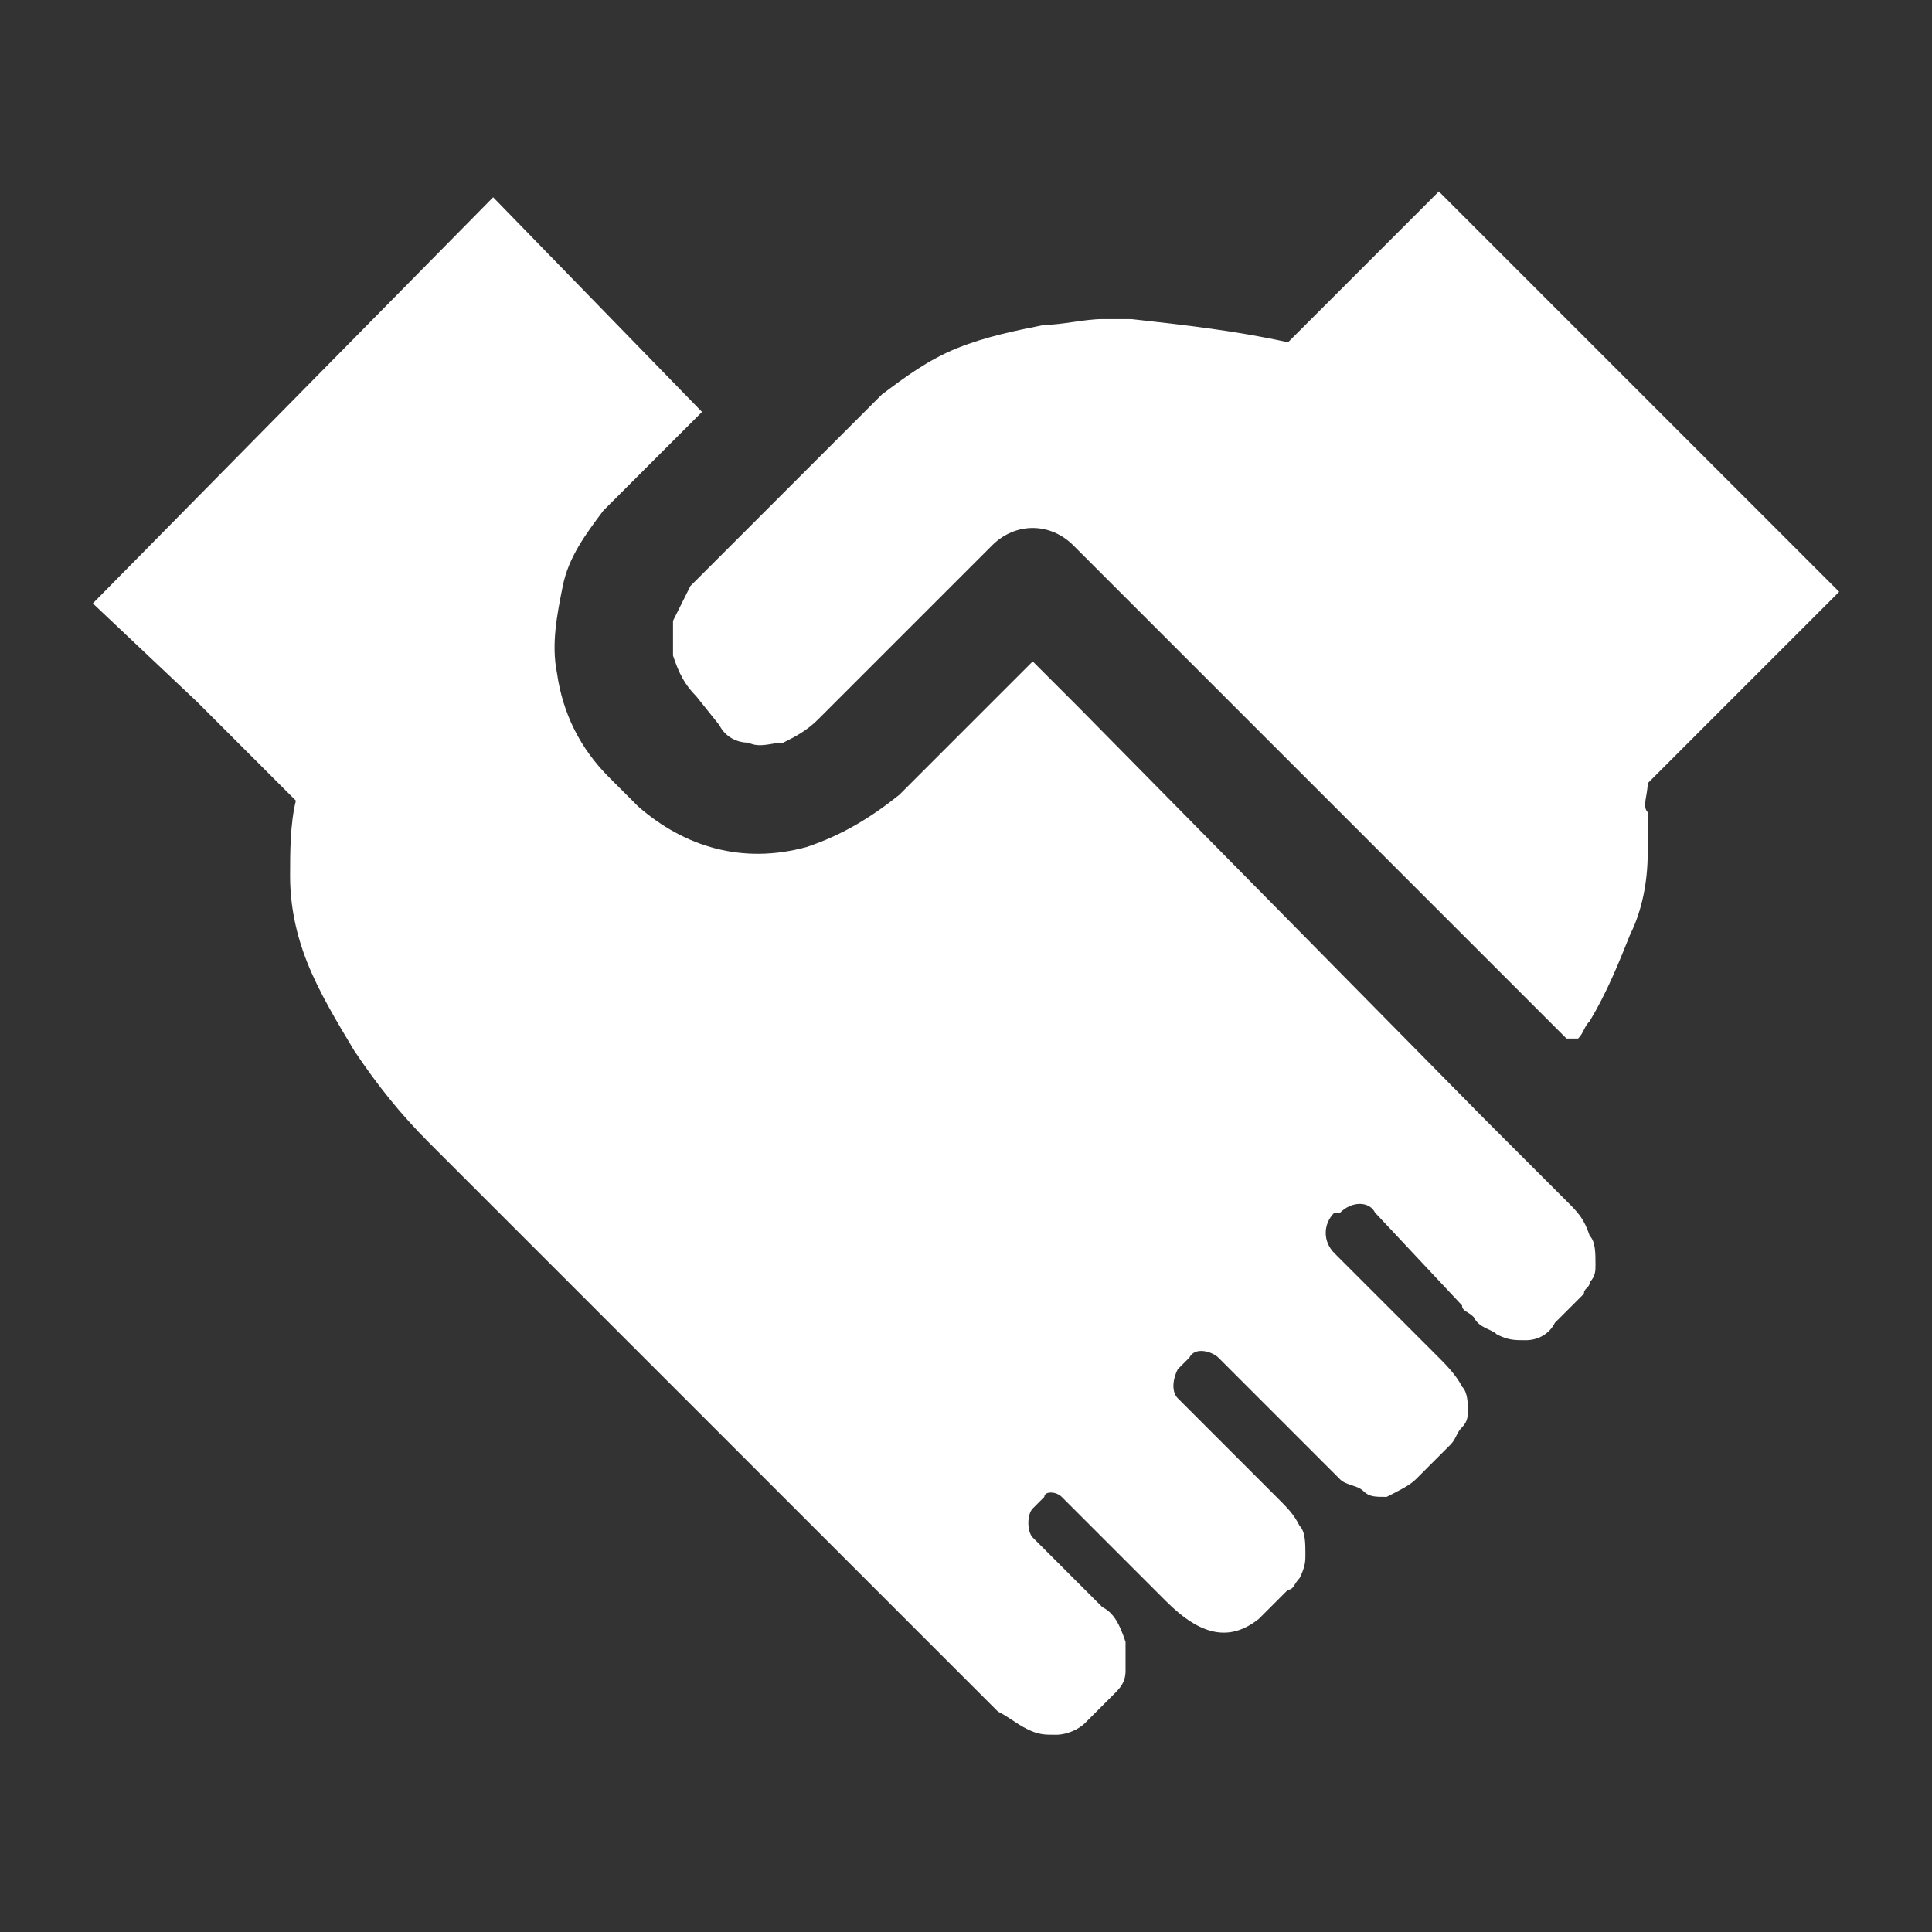 <?xml version="1.0" encoding="utf-8"?>
<!-- Generator: Adobe Illustrator 28.0.0, SVG Export Plug-In . SVG Version: 6.00 Build 0)  -->
<svg version="1.1" id="Layer_1" xmlns="http://www.w3.org/2000/svg" xmlns:xlink="http://www.w3.org/1999/xlink" x="0px" y="0px"
	 viewBox="0 0 33.3 33.3" style="enable-background:new 0 0 33.3 33.3;" xml:space="preserve">
<rect x="0" y="0" width="33.3" height="33.3" fill="#333333" stroke="none"/>
<style type="text/css">
	.st0{fill:#FFFFFF;}
</style>
<path class="st0" d="M25.6,19.3l0.3,0.3l1.1,1.1c0.2,0.2,0.3,0.3,0.4,0.6c0.1,0.1,0.1,0.3,0.1,0.5c0,0.1,0,0.2-0.1,0.3
	c0,0.1-0.1,0.1-0.1,0.2l-0.5,0.5c-0.1,0.2-0.3,0.3-0.5,0.3c-0.2,0-0.3,0-0.5-0.1c-0.1-0.1-0.3-0.1-0.4-0.3c-0.1-0.1-0.2-0.1-0.2-0.2
	l-1.5-1.6c-0.1-0.2-0.4-0.2-0.6,0c0,0,0,0,0,0L23,20.9c-0.2,0.2-0.2,0.5,0,0.7c0,0,0,0,0,0l1.8,1.8c0.1,0.1,0.3,0.3,0.4,0.5
	c0.1,0.1,0.1,0.3,0.1,0.4c0,0.1,0,0.2-0.1,0.3c-0.1,0.1-0.1,0.2-0.2,0.3l-0.6,0.6c-0.1,0.1-0.3,0.2-0.5,0.3c-0.2,0-0.3,0-0.4-0.1
	c-0.1-0.1-0.3-0.1-0.4-0.2c-0.1-0.1-0.2-0.2-0.3-0.3L21,23.4c-0.1-0.1-0.4-0.2-0.5,0c0,0,0,0,0,0l-0.2,0.2c-0.1,0.2-0.1,0.4,0,0.5
	l1.7,1.7c0.2,0.2,0.3,0.3,0.4,0.5c0.1,0.1,0.1,0.3,0.1,0.5c0,0.1,0,0.2-0.1,0.4c-0.1,0.1-0.1,0.2-0.2,0.2l-0.5,0.5
	c-0.5,0.4-1,0.3-1.6-0.3l-1.8-1.8c-0.1-0.1-0.3-0.1-0.3,0L17.8,26c-0.1,0.1-0.1,0.4,0,0.5c0,0,0,0,0,0l1.2,1.2
	c0.2,0.1,0.3,0.3,0.4,0.6c0,0.2,0,0.3,0,0.5c0,0.2-0.1,0.3-0.2,0.4l-0.5,0.5c-0.1,0.1-0.3,0.2-0.5,0.2c-0.2,0-0.3,0-0.5-0.1
	c-0.2-0.1-0.3-0.2-0.5-0.3l-9.8-9.8c-0.5-0.5-0.9-1-1.3-1.6c-0.3-0.5-0.6-1-0.8-1.5c-0.2-0.5-0.3-1-0.3-1.5c0-0.4,0-0.9,0.1-1.3
	l-1.7-1.7l-1.8-1.7l6.9-7l3.6,3.7l-1.7,1.7l0,0l0,0c-0.3,0.4-0.6,0.8-0.7,1.3c-0.1,0.5-0.2,1-0.1,1.5c0.1,0.7,0.4,1.3,0.9,1.8
	l0.5,0.5l0,0l0,0c0.8,0.7,1.8,1,2.9,0.7c0.6-0.2,1.1-0.5,1.6-0.9l2.3-2.3l0.8,0.8l0,0L25.6,19.3L25.6,19.3z M28.4,14
	c0,0.2,0,0.5,0,0.7c0,0.5-0.1,1-0.3,1.4c-0.2,0.5-0.4,1-0.7,1.5c-0.1,0.1-0.1,0.2-0.2,0.3L27,17.9l-8.5-8.5c-0.4-0.4-1-0.4-1.4,0
	c0,0,0,0,0,0l-3,3c-0.2,0.2-0.4,0.3-0.6,0.4c-0.2,0-0.4,0.1-0.6,0l0,0c-0.2,0-0.4-0.1-0.5-0.3L12,12c-0.2-0.2-0.3-0.4-0.4-0.7
	c0-0.2,0-0.4,0-0.6l0,0c0.1-0.2,0.2-0.4,0.3-0.6l0,0l3.3-3.3C15.6,6.5,16,6.2,16.5,6c0.5-0.2,1-0.3,1.5-0.4c0.3,0,0.7-0.1,1-0.1
	c0.2,0,0.3,0,0.5,0c0.9,0.1,1.8,0.2,2.7,0.4l2.6-2.6l6.9,6.9l-3.3,3.3C28.4,13.7,28.3,13.9,28.4,14L28.4,14z"/>
</svg>
